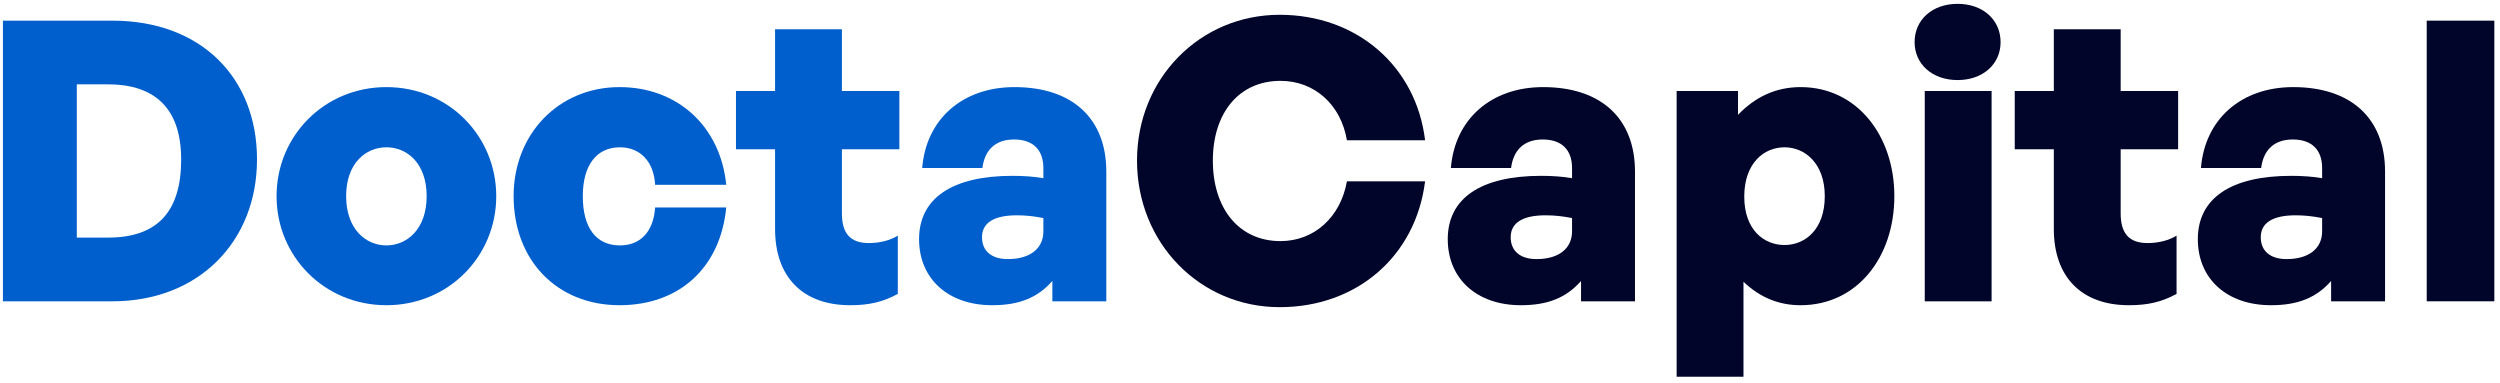 <svg width="307" height="47" viewBox="0 0 307 47" fill="none" xmlns="http://www.w3.org/2000/svg">
  <!-- Blue paths (Docta) -->
  <path d="M13.8 37H0.36V2.536H13.8C24.696 2.536 31.56 9.544 31.56 19.576C31.56 29.608 24.456 37 13.8 37ZM9.432 10.36V29.176H13.272C19.272 29.176 22.248 26.056 22.248 19.576C22.248 13.48 19.176 10.36 13.272 10.36H9.432Z" fill="#005FCC"/>
  <path d="M47.45 37.48C39.818 37.48 33.962 31.48 33.962 24.088C33.962 16.696 39.818 10.696 47.45 10.696C55.082 10.696 60.938 16.696 60.938 24.088C60.938 31.48 55.082 37.48 47.45 37.48ZM47.45 30.136C49.994 30.136 52.394 28.12 52.394 24.088C52.394 20.056 49.994 18.088 47.45 18.088C44.906 18.088 42.506 20.056 42.506 24.088C42.506 28.12 44.906 30.136 47.45 30.136Z" fill="#005FCC"/>
  <path d="M76.08 37.48C68.4 37.48 63.072 31.96 63.072 24.088C63.072 16.408 68.64 10.696 76.08 10.696C83.184 10.696 88.464 15.496 89.184 22.696H80.448C80.304 19.864 78.624 18.088 76.128 18.088C73.248 18.088 71.568 20.296 71.568 24.088C71.568 27.976 73.2 30.136 76.128 30.136C78.672 30.136 80.256 28.408 80.448 25.48H89.184C88.464 32.872 83.424 37.48 76.08 37.48Z" fill="#005FCC"/>
  <path d="M110.25 28.936V36.088C108.426 37.096 106.698 37.48 104.394 37.48C98.586 37.48 95.178 34.024 95.178 28.12V18.328H90.378V11.176H95.178V3.592H103.386V11.176H110.442V18.328H103.386V26.2C103.386 28.696 104.442 29.848 106.698 29.848C108.042 29.848 109.338 29.512 110.25 28.936Z" fill="#005FCC"/>
  <path d="M129.23 37V34.504C127.406 36.568 125.15 37.48 121.838 37.48C116.462 37.48 112.862 34.264 112.862 29.368C112.862 24.328 116.942 21.592 124.334 21.592C125.726 21.592 127.022 21.688 128.126 21.88V20.632C128.126 18.376 126.83 17.128 124.526 17.128C122.27 17.128 120.926 18.376 120.638 20.632H113.246C113.726 14.632 118.19 10.696 124.574 10.696C131.678 10.696 135.854 14.536 135.854 21.064V37H129.23ZM120.59 29.128C120.59 30.808 121.742 31.816 123.758 31.816C126.494 31.816 128.126 30.52 128.126 28.408V26.776C126.878 26.536 125.918 26.44 124.862 26.44C122.078 26.44 120.59 27.352 120.59 29.128Z" fill="#005FCC"/>
  
  <!-- Dark paths (Capital) -->
  <path d="M157.145 37.72C147.353 37.72 139.625 29.848 139.625 19.72C139.625 9.64 147.353 1.816 157.145 1.816C166.601 1.816 173.897 8.104 175.001 17.224H165.401C164.681 12.904 161.465 9.928 157.241 9.928C152.153 9.928 148.937 13.864 148.937 19.72C148.937 25.624 152.153 29.608 157.241 29.608C161.417 29.608 164.633 26.632 165.401 22.264H175.001C173.849 31.48 166.601 37.72 157.145 37.72Z" fill="#000529"/>
  <path d="M194.152 37V34.504C192.328 36.568 190.072 37.48 186.76 37.48C181.384 37.48 177.784 34.264 177.784 29.368C177.784 24.328 181.864 21.592 189.256 21.592C190.648 21.592 191.944 21.688 193.048 21.88V20.632C193.048 18.376 191.752 17.128 189.448 17.128C187.192 17.128 185.848 18.376 185.56 20.632H178.168C178.648 14.632 183.112 10.696 189.496 10.696C196.6 10.696 200.776 14.536 200.776 21.064V37H194.152ZM185.512 29.128C185.512 30.808 186.664 31.816 188.68 31.816C191.416 31.816 193.048 30.52 193.048 28.408V26.776C191.8 26.536 190.84 26.44 189.784 26.44C187 26.44 185.512 27.352 185.512 29.128Z" fill="#000529"/>
  <path d="M232.627 24.088C232.627 31.576 228.067 37.48 221.107 37.48C218.419 37.48 216.115 36.52 214.099 34.6V46.264H205.891V11.176H213.427V14.104C215.539 11.896 218.083 10.696 221.107 10.696C228.067 10.696 232.627 16.696 232.627 24.088ZM224.083 24.088C224.083 20.056 221.635 18.088 219.139 18.088C216.595 18.088 214.195 20.056 214.195 24.136C214.195 28.264 216.643 30.088 219.139 30.088C221.635 30.088 224.083 28.216 224.083 24.088Z" fill="#000529"/>
  <path d="M245.672 5.176C245.672 7.864 243.512 9.832 240.392 9.832C237.272 9.832 235.112 7.864 235.112 5.176C235.112 2.44 237.272 0.472 240.392 0.472C243.512 0.472 245.672 2.44 245.672 5.176ZM244.568 37H236.36V11.176H244.568V37Z" fill="#000529"/>
  <path d="M267.282 28.936V36.088C265.458 37.096 263.73 37.48 261.426 37.48C255.618 37.48 252.21 34.024 252.21 28.12V18.328H247.41V11.176H252.21V3.592H260.418V11.176H267.474V18.328H260.418V26.2C260.418 28.696 261.474 29.848 263.73 29.848C265.074 29.848 266.37 29.512 267.282 28.936Z" fill="#000529"/>
  <path d="M286.261 37V34.504C284.437 36.568 282.181 37.48 278.869 37.48C273.493 37.48 269.893 34.264 269.893 29.368C269.893 24.328 273.973 21.592 281.365 21.592C282.757 21.592 284.053 21.688 285.157 21.88V20.632C285.157 18.376 283.861 17.128 281.557 17.128C279.301 17.128 277.957 18.376 277.669 20.632H270.277C270.757 14.632 275.221 10.696 281.605 10.696C288.709 10.696 292.885 14.536 292.885 21.064V37H286.261ZM277.621 29.128C277.621 30.808 278.773 31.816 280.789 31.816C283.525 31.816 285.157 30.52 285.157 28.408V26.776C283.909 26.536 282.949 26.44 281.893 26.44C279.109 26.44 277.621 27.352 277.621 29.128Z" fill="#000529"/>
  <path d="M306.305 37H298.001V2.536H306.305V37Z" fill="#000529"/>
</svg>